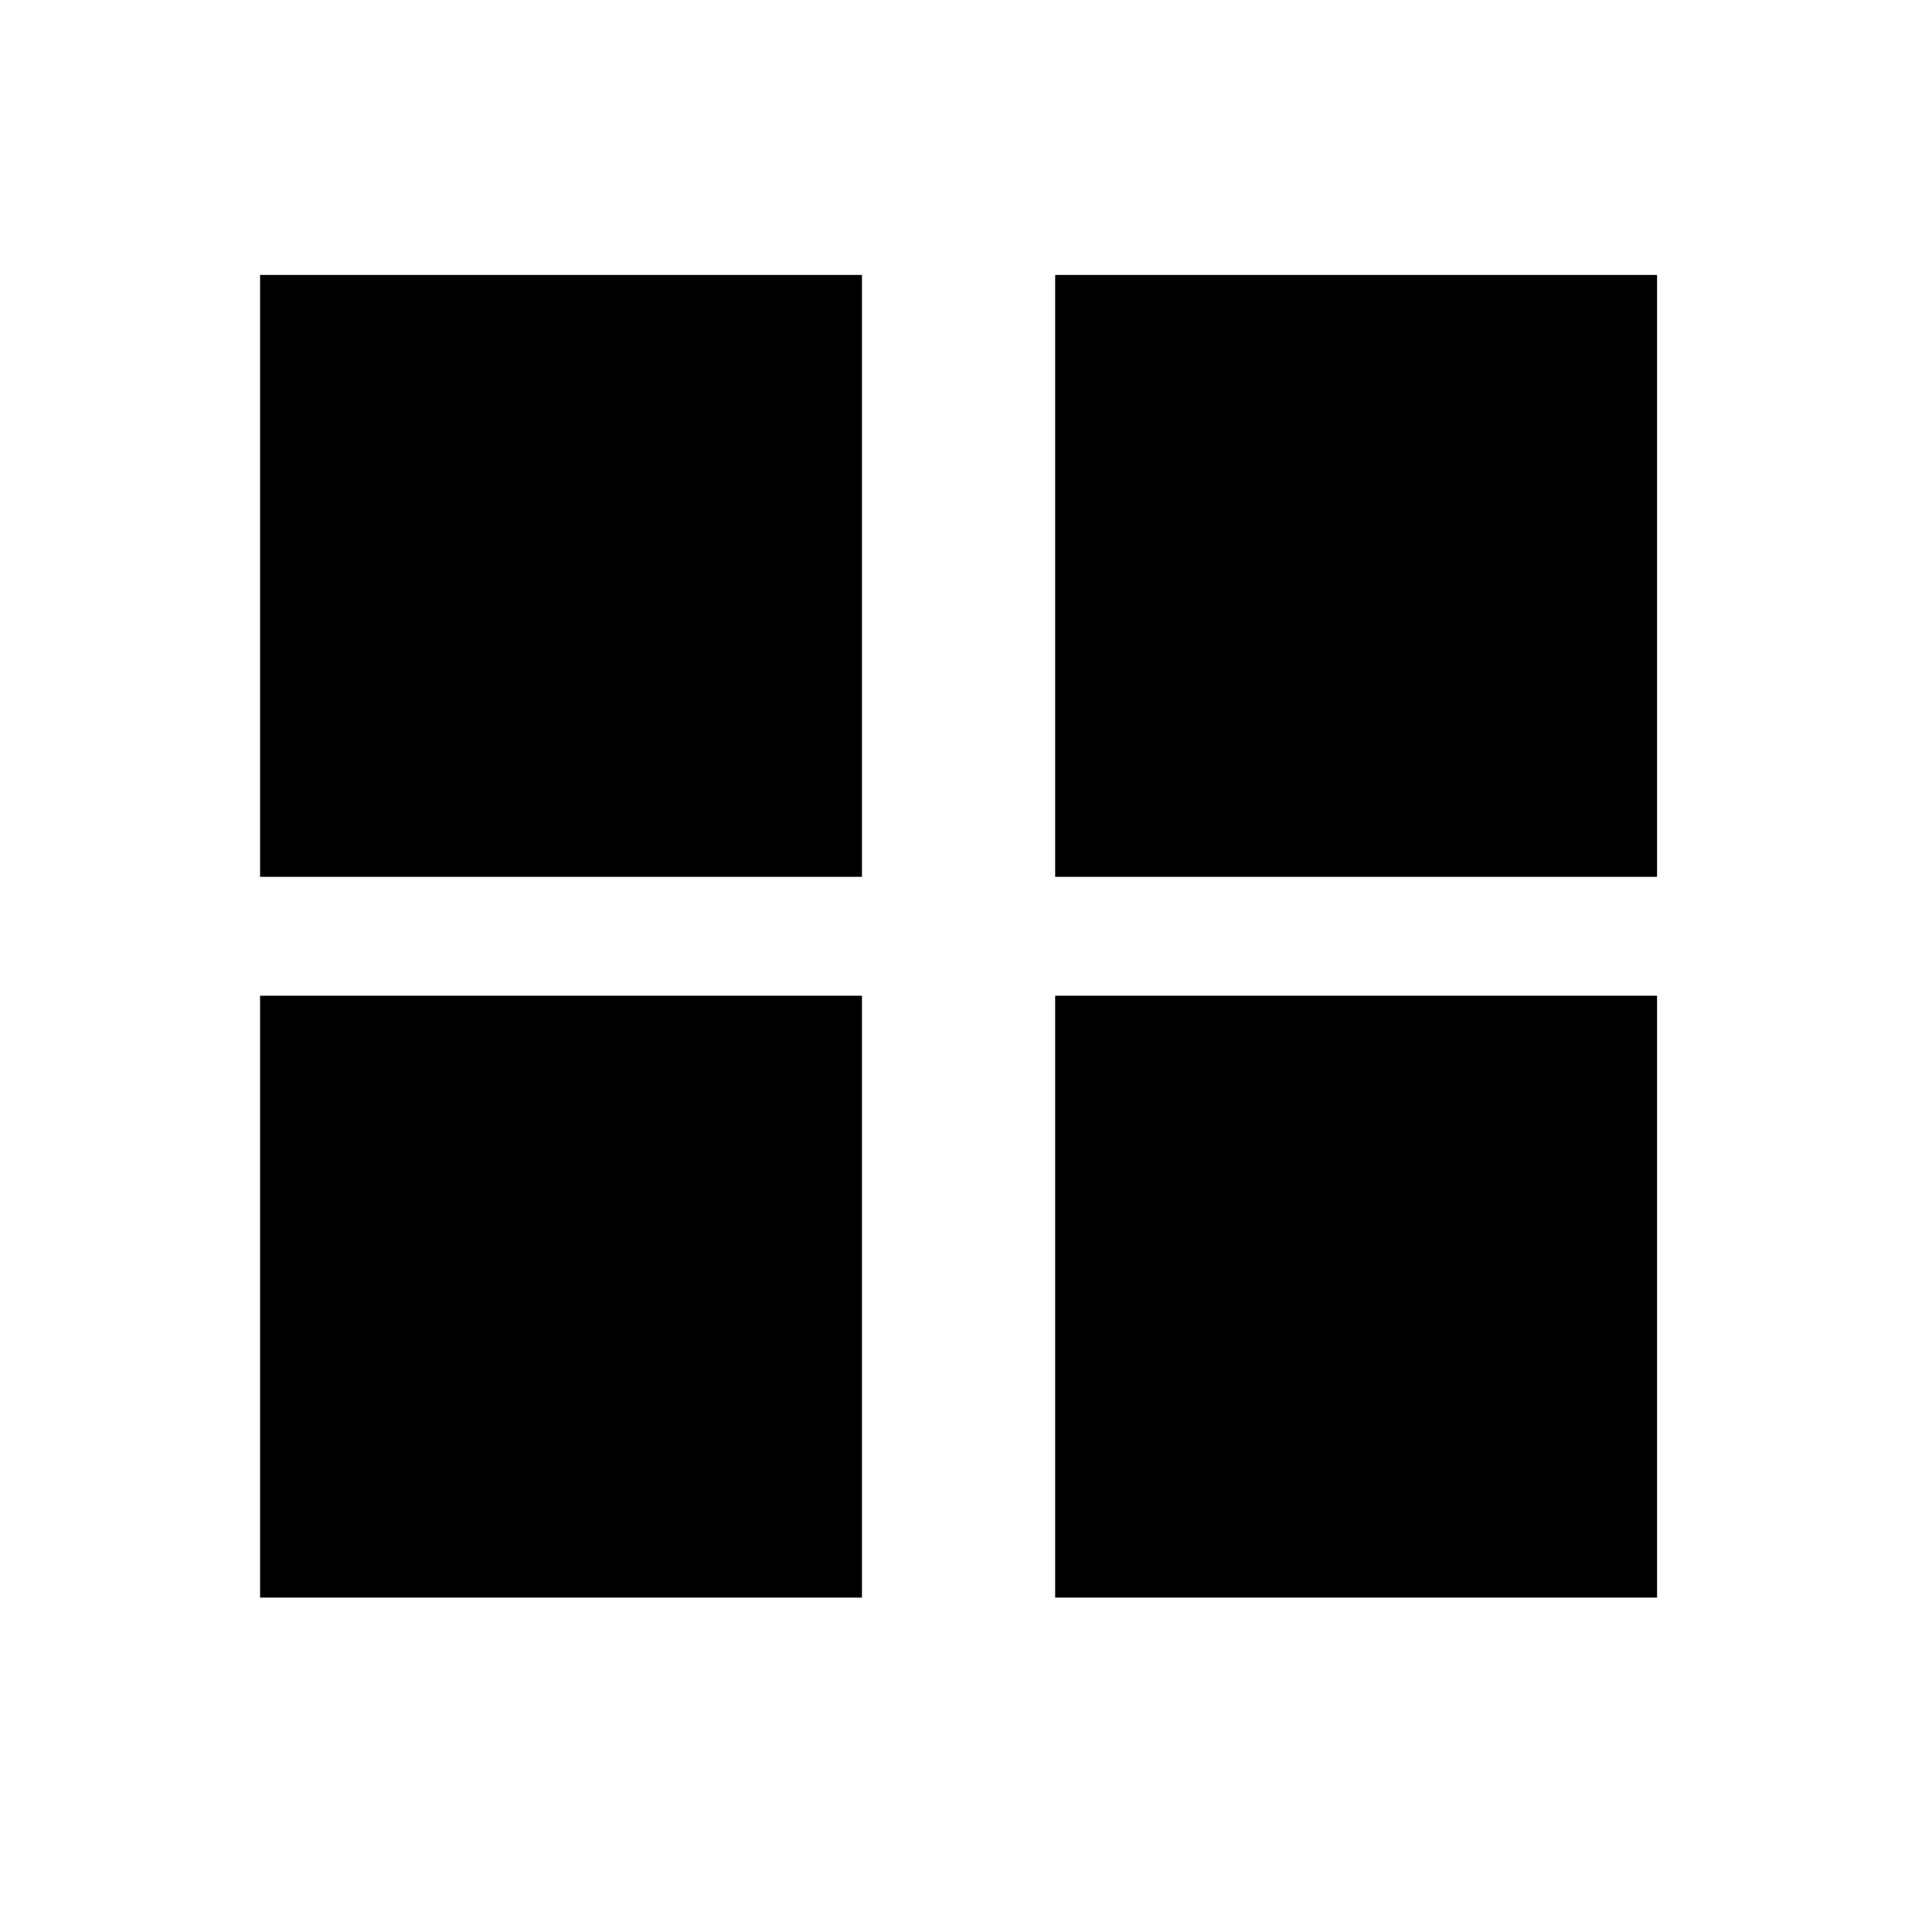 <?xml version="1.0" standalone="no"?>
<!DOCTYPE svg PUBLIC "-//W3C//DTD SVG 20010904//EN"
 "http://www.w3.org/TR/2001/REC-SVG-20010904/DTD/svg10.dtd">
<svg version="1.0" xmlns="http://www.w3.org/2000/svg"
 width="260pt" height="260pt" viewBox="0 0 260 260"
 preserveAspectRatio="xMidYMid meet">
<g transform="translate(0,260) scale(0.1,-0.1)"
fill="#000000" stroke="none">
<path d="M350 1825 l0 -405 405 0 405 0 0 405 0 405 -405 0 -405 0 0 -405z"/>
<path d="M1420 1825 l0 -405 405 0 405 0 0 405 0 405 -405 0 -405 0 0 -405z"/>
<path d="M350 855 l0 -405 405 0 405 0 0 405 0 405 -405 0 -405 0 0 -405z"/>
<path d="M1420 855 l0 -405 405 0 405 0 0 405 0 405 -405 0 -405 0 0 -405z"/>
</g>
</svg>

